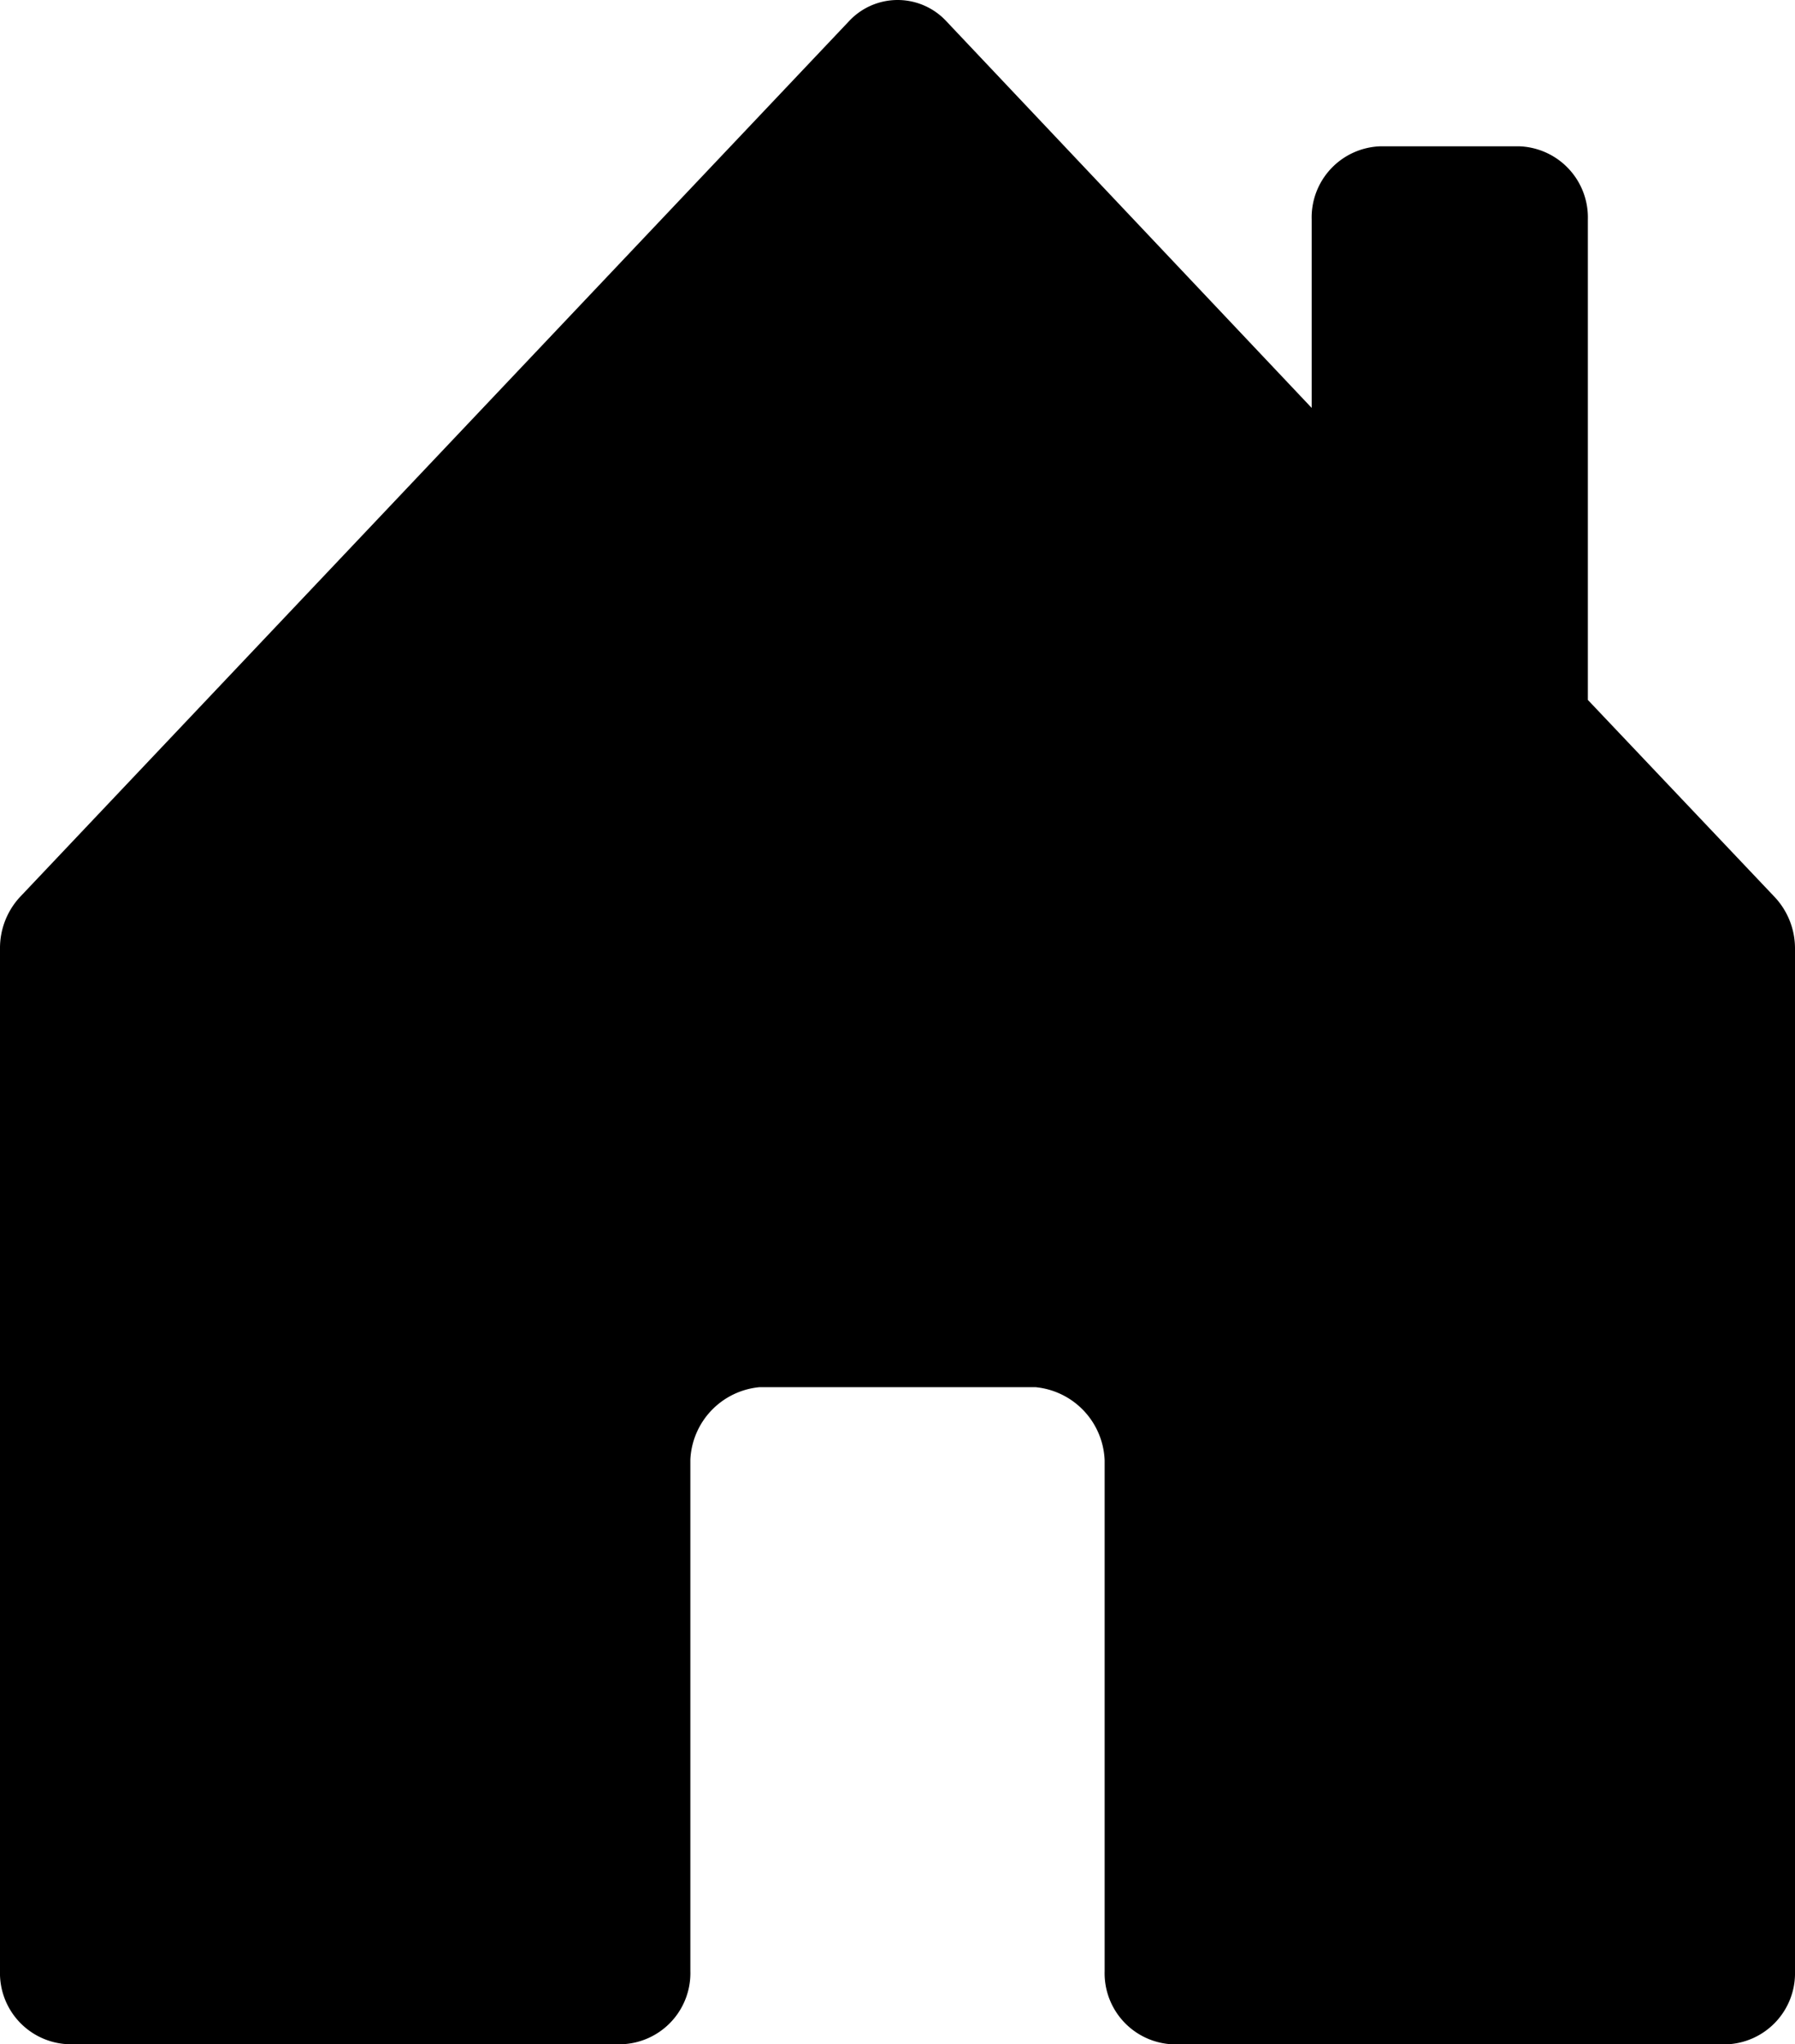 <svg id="home" xmlns="http://www.w3.org/2000/svg" width="18.016" height="20.512" viewBox="0 0 18.016 20.512">
  <path id="Path_126" data-name="Path 126" d="M8.429,20.778V15.643a.766.766,0,0,1,.693-.725h2.772a.767.767,0,0,1,.693.733v5.128a.714.714,0,0,0,.693.733h5.543a.714.714,0,0,0,.693-.733V10.523a.754.754,0,0,0-.2-.519L17.437,8.022V3.2a.714.714,0,0,0-.693-.733H15.358a.714.714,0,0,0-.693.733V5.092L11,1.214a.667.667,0,0,0-.981,0L1.7,10a.754.754,0,0,0-.2.519V20.778a.714.714,0,0,0,.693.733H7.736A.714.714,0,0,0,8.429,20.778Z" transform="translate(-1.5 -0.999)"/>
</svg>
